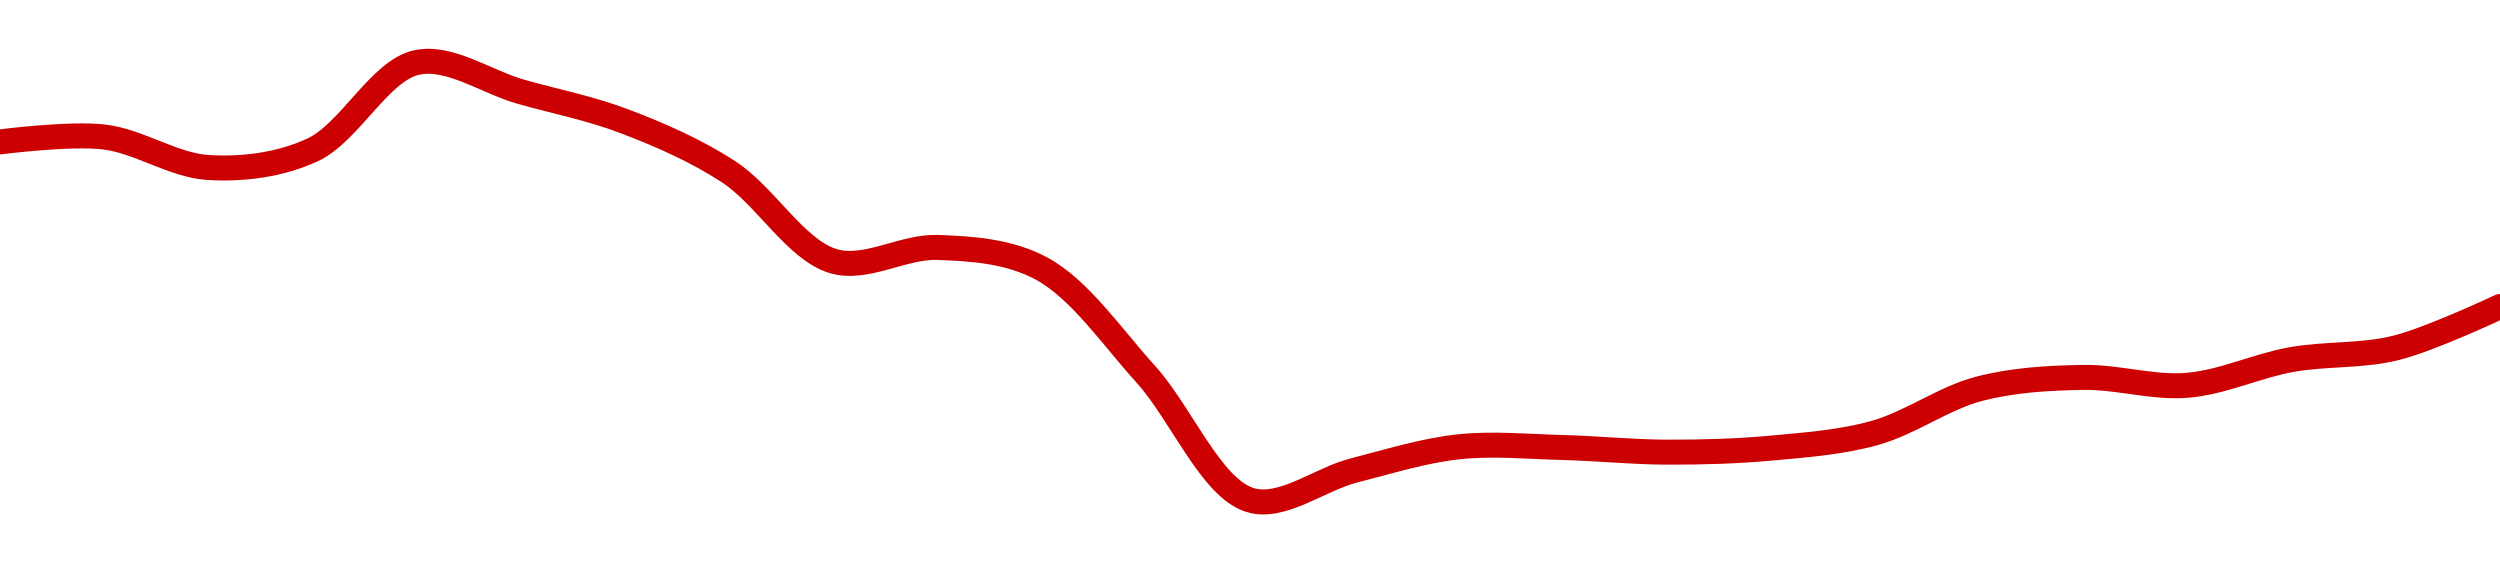 <!-- series1d: [0.00045672,0.0004571,0.00045474,0.0004561,0.00046286,0.0004606,0.0004583,0.00045438,0.0004475,0.00044856,0.00044692,0.00043875,0.00042903,0.00043132,0.00043314,0.00043309,0.00043273,0.00043304,0.00043422,0.00043763,0.00043851,0.0004379,0.00043989,0.00044079,0.00044399] -->

<svg width="200" height="45" viewBox="0 0 200 45" xmlns="http://www.w3.org/2000/svg">
  <defs>
    <linearGradient id="grad-area" x1="0" y1="0" x2="0" y2="1">
      <stop offset="0%" stop-color="rgba(255,82,82,.2)" />
      <stop offset="100%" stop-color="rgba(0,0,0,0)" />
    </linearGradient>
  </defs>

  <path d="M0,11.352C0,11.352,5.583,10.631,8.333,10.959C11.139,11.295,13.87,13.236,16.667,13.401C19.426,13.563,22.377,13.206,25,11.994C27.976,10.619,30.378,5.637,33.333,5C35.97,4.432,38.89,6.552,41.667,7.338C44.445,8.125,47.267,8.672,50,9.718C52.826,10.799,55.663,12.024,58.333,13.773C61.238,15.676,63.679,20.006,66.667,20.891C69.283,21.666,72.23,19.698,75,19.795C77.786,19.892,80.751,20.092,83.333,21.491C86.384,23.145,88.952,26.942,91.667,29.944C94.514,33.093,96.873,39.03,100,40C102.546,40.79,105.546,38.341,108.333,37.631C111.101,36.925,113.871,36.051,116.667,35.748C119.427,35.449,122.223,35.729,125,35.8C127.778,35.87,130.555,36.163,133.333,36.172C136.111,36.181,138.896,36.107,141.667,35.851C144.451,35.594,147.27,35.395,150,34.631C152.829,33.838,155.5,31.84,158.333,31.103C161.06,30.393,163.887,30.238,166.667,30.192C169.442,30.146,172.241,31.054,175,30.823C177.797,30.59,180.539,29.263,183.333,28.764C186.095,28.271,188.934,28.516,191.667,27.833C194.493,27.128,200,24.523,200,24.523"
        fill="none"
        stroke="#CC0000"
        stroke-width="2"
        stroke-linejoin="round"
        stroke-linecap="round"
        />
</svg>